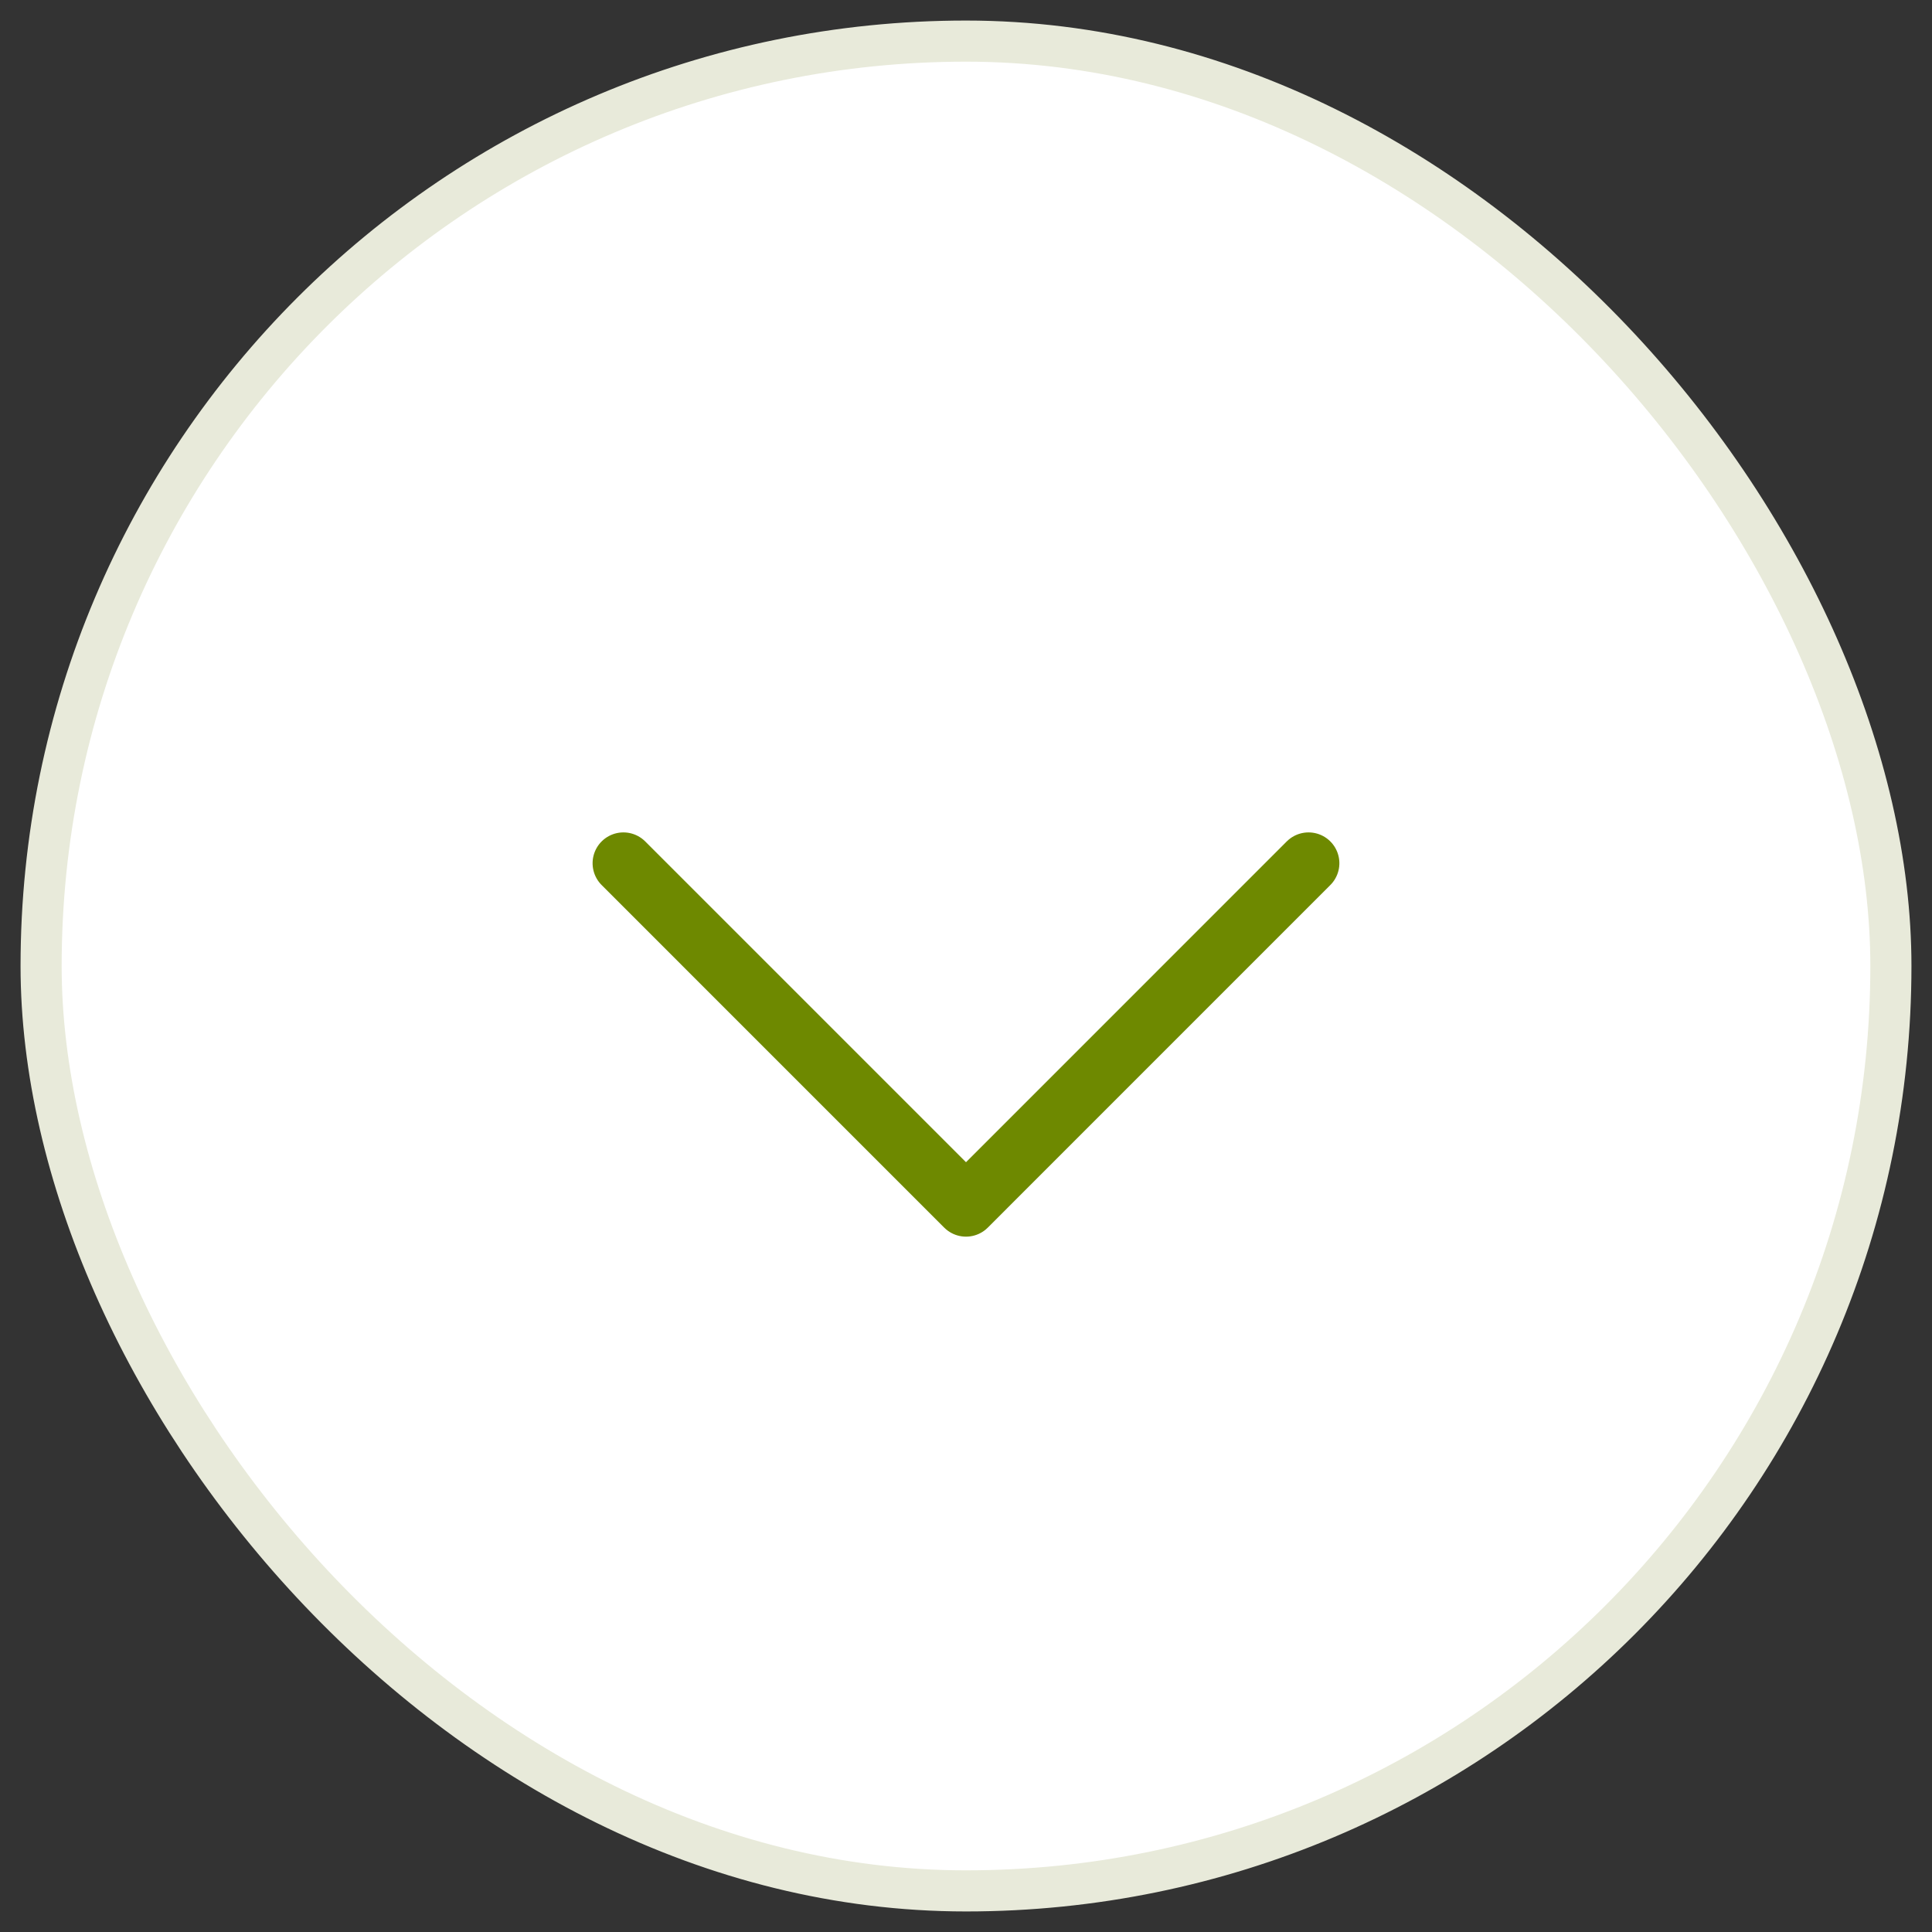<?xml version="1.0" encoding="UTF-8"?>
<svg width="47px" height="47px" viewBox="0 0 47 47" version="1.1" xmlns="http://www.w3.org/2000/svg" xmlns:xlink="http://www.w3.org/1999/xlink">
    <rect x="0" y="0" width="47" height="47" fill="#333333" stroke="none"/>
    <title>Group 12</title>
    <g id="Design" stroke="none" stroke-width="1" fill="none" fill-rule="evenodd">
        <g id="Toolbox---BKN---Beleid" transform="translate(-987, -1753)">
            <g id="Group-9" transform="translate(124, 1710)">
                <g id="Group-12" transform="translate(886.5, 66.5) rotate(540) translate(-886.5, -66.5)translate(864, 44)">
                    <rect id="Black" stroke="#E8EADA" fill="#FFFFFF" x="0" y="0" width="45" height="45" rx="22.5"></rect>
                    <polyline id="Path" stroke="#6E8900" stroke-width="1.5" stroke-linecap="round" stroke-linejoin="round" fill-rule="nonzero" transform="translate(22.5, 20.833) rotate(-90) translate(-22.5, -20.833)" points="18.333 12.5 26.667 20.833 18.333 29.167"></polyline>
                </g>
            </g>
        </g>
    </g>
</svg>